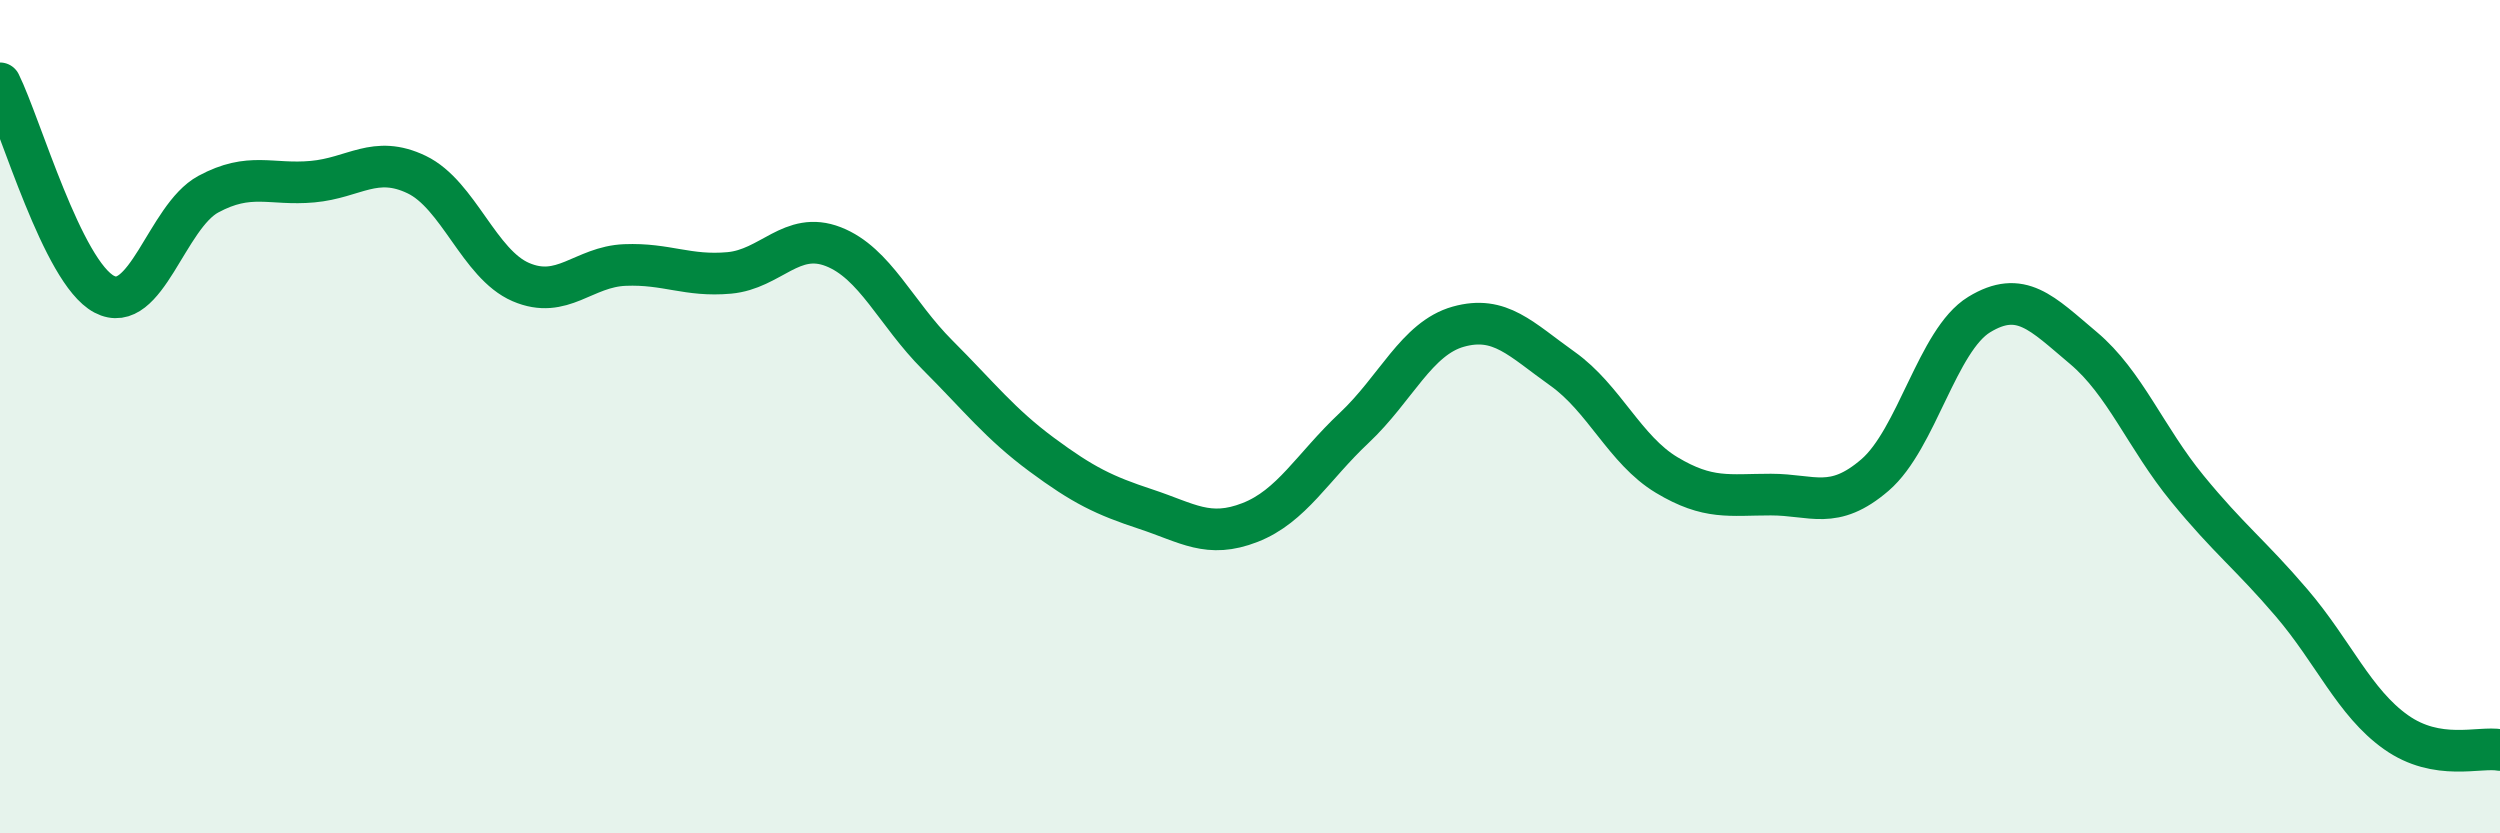 
    <svg width="60" height="20" viewBox="0 0 60 20" xmlns="http://www.w3.org/2000/svg">
      <path
        d="M 0,2 C 0.5,3.01 1.5,6.53 2.5,7.06 C 3.5,7.59 4,5.2 5,4.66 C 6,4.12 6.5,4.45 7.5,4.36 C 8.5,4.27 9,3.71 10,4.19 C 11,4.67 11.5,6.34 12.5,6.77 C 13.5,7.2 14,6.4 15,6.36 C 16,6.32 16.5,6.64 17.5,6.55 C 18.5,6.46 19,5.53 20,5.92 C 21,6.31 21.5,7.52 22.5,8.52 C 23.5,9.52 24,10.17 25,10.91 C 26,11.65 26.5,11.89 27.5,12.22 C 28.5,12.55 29,12.93 30,12.54 C 31,12.15 31.5,11.21 32.5,10.27 C 33.5,9.33 34,8.12 35,7.84 C 36,7.56 36.5,8.14 37.5,8.85 C 38.5,9.56 39,10.8 40,11.4 C 41,12 41.5,11.87 42.5,11.87 C 43.5,11.87 44,12.26 45,11.4 C 46,10.54 46.5,8.16 47.5,7.55 C 48.5,6.94 49,7.51 50,8.35 C 51,9.19 51.5,10.51 52.5,11.73 C 53.5,12.95 54,13.3 55,14.47 C 56,15.64 56.5,16.86 57.5,17.57 C 58.5,18.28 59.5,17.91 60,18L60 20L0 20Z"
        fill="#008740"
        opacity="0.1"
        stroke-linecap="round"
        stroke-linejoin="round"
      />
      <path
        d="M 0,2 C 0.5,3.01 1.5,6.53 2.5,7.06 C 3.5,7.59 4,5.2 5,4.66 C 6,4.12 6.5,4.45 7.5,4.36 C 8.5,4.27 9,3.71 10,4.19 C 11,4.67 11.5,6.34 12.5,6.77 C 13.5,7.2 14,6.4 15,6.36 C 16,6.32 16.5,6.64 17.5,6.55 C 18.5,6.46 19,5.53 20,5.92 C 21,6.31 21.5,7.52 22.5,8.52 C 23.5,9.52 24,10.17 25,10.91 C 26,11.65 26.5,11.89 27.5,12.22 C 28.5,12.55 29,12.93 30,12.54 C 31,12.15 31.5,11.21 32.5,10.27 C 33.5,9.33 34,8.12 35,7.84 C 36,7.56 36.5,8.14 37.5,8.85 C 38.5,9.56 39,10.8 40,11.4 C 41,12 41.5,11.87 42.5,11.87 C 43.5,11.87 44,12.26 45,11.4 C 46,10.54 46.5,8.16 47.5,7.55 C 48.5,6.94 49,7.51 50,8.35 C 51,9.19 51.5,10.51 52.5,11.73 C 53.5,12.95 54,13.3 55,14.47 C 56,15.64 56.5,16.86 57.5,17.57 C 58.5,18.28 59.5,17.91 60,18"
        stroke="#008740"
        stroke-width="1"
        fill="none"
        stroke-linecap="round"
        stroke-linejoin="round"
      />
    </svg>
  